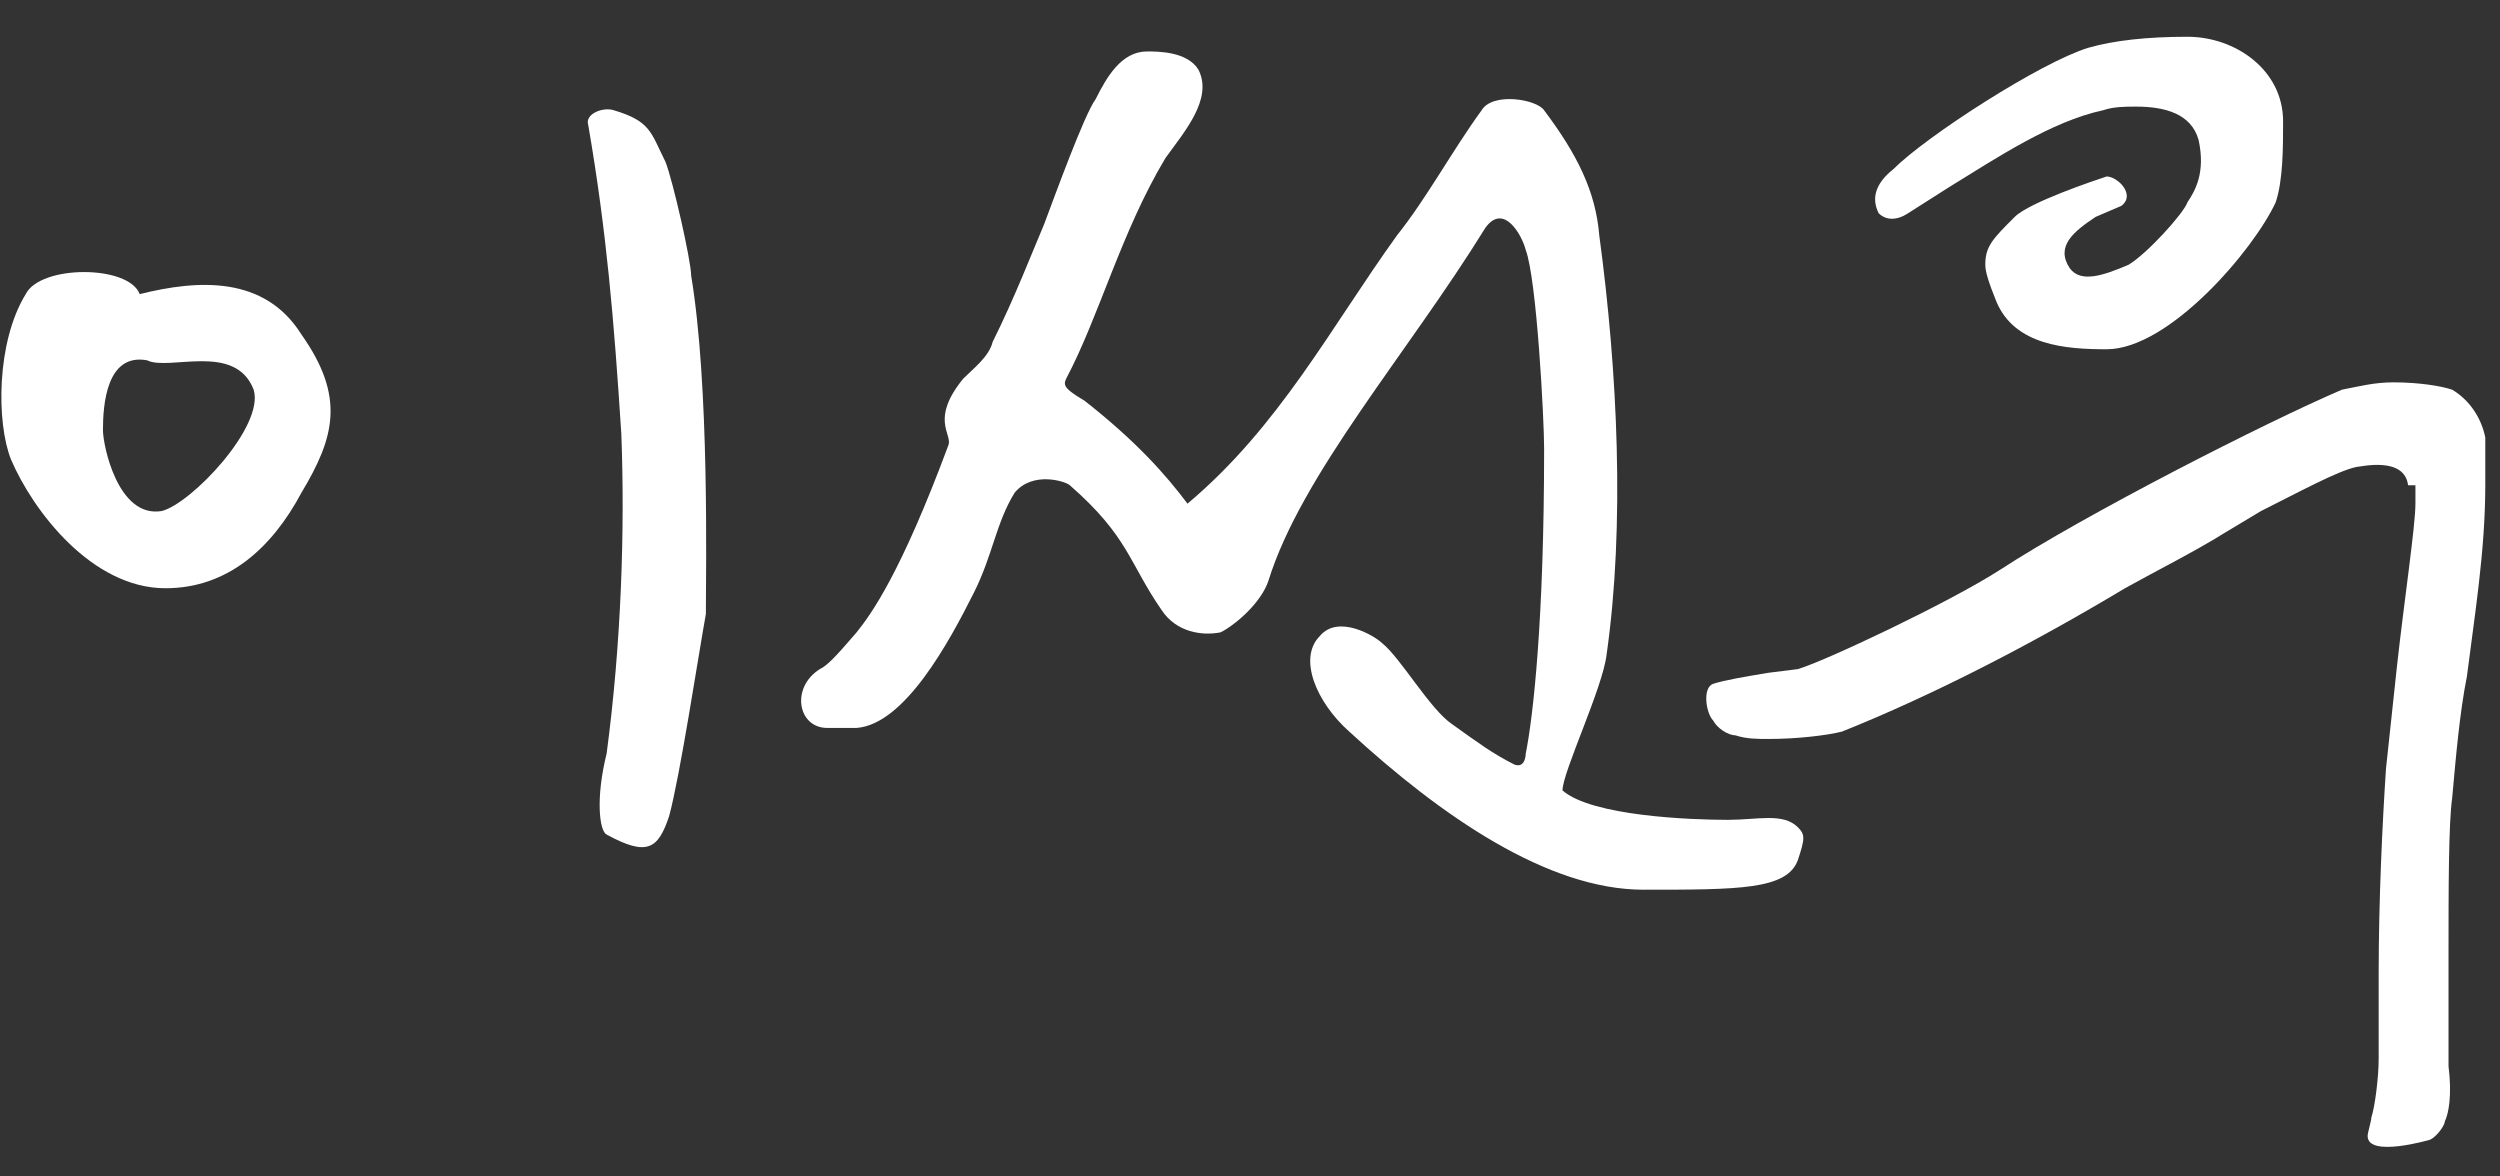 <?xml version="1.0" encoding="utf-8"?>
<!-- Generator: Adobe Illustrator 25.0.1, SVG Export Plug-In . SVG Version: 6.00 Build 0)  -->
<svg version="1.1" id="Layer_1" xmlns="http://www.w3.org/2000/svg" xmlns:xlink="http://www.w3.org/1999/xlink" x="0px" y="0px"
	 viewBox="0 0 68 32" style="enable-background:new 0 0 68 32;" xml:space="preserve">
<rect x="0" y="0" width="68" height="32" fill="#333333" stroke="none"/>
<style type="text/css">
	.st0{fill:#FFFFFF;}
</style>
<g>
	<path class="st0" d="M0.7,8C1.1,7.2,3.5,7.2,3.8,8c1.6-0.4,3.4-0.5,4.4,1.1c1.2,1.7,0.9,2.8,0,4.3c-0.8,1.5-2,2.6-3.7,2.6
		c-2,0-3.6-2.1-4.2-3.5C-0.1,11.5-0.1,9.3,0.7,8z M2.8,11.7c0,0.4,0.4,2.4,1.6,2.2c0.8-0.2,2.8-2.3,2.5-3.3
		c-0.5-1.3-2.3-0.5-2.9-0.8C2.9,9.6,2.8,11,2.8,11.7z M16.9,11.8c-0.2-3.1-0.4-5.5-0.9-8.4c-0.1-0.3,0.4-0.5,0.7-0.4
		c1,0.3,1,0.6,1.4,1.4c0.2,0.5,0.7,2.7,0.7,3.1c0.5,3,0.4,8,0.4,9.2c-0.2,1.1-0.7,4.4-1,5.5c-0.3,0.9-0.6,1.1-1.7,0.5
		c-0.2-0.1-0.3-1,0-2.2C16.9,17.5,17,14.4,16.9,11.8z"/>
	<path class="st0" d="M42.5,21.5c0.8,0.7,3.5,0.8,4.5,0.8c0.8,0,1.5-0.2,1.9,0.2c0.2,0.2,0.2,0.3,0,0.9c-0.3,0.8-1.6,0.8-4.2,0.8
		c-2.6,0-5.5-2-8-4.3c-0.9-0.8-1.4-2-0.8-2.6c0.5-0.6,1.5,0,1.7,0.2c0.5,0.4,1.3,1.8,1.9,2.2c0.7,0.5,1.1,0.8,1.7,1.1
		c0.3,0.1,0.3-0.3,0.3-0.3c0.2-1,0.5-3.6,0.5-8.3c0-0.8-0.2-4.6-0.5-5.4c-0.1-0.4-0.6-1.3-1.1-0.6c-2.1,3.4-5,6.7-5.9,9.6
		c-0.2,0.6-0.9,1.2-1.3,1.4c-0.5,0.1-1.2,0-1.6-0.6c-0.9-1.3-0.9-2-2.5-3.4c-0.1-0.1-1-0.4-1.5,0.2c-0.5,0.8-0.6,1.7-1.1,2.7
		c-0.7,1.4-1.9,3.6-3.2,3.7h-0.8c-0.8,0-1-1.1-0.2-1.6c0.2-0.1,0.4-0.3,1-1c0.4-0.5,1.2-1.6,2.5-5.1c0.1-0.3-0.5-0.7,0.4-1.8
		c0.3-0.3,0.7-0.6,0.8-1c0.6-1.2,1.1-2.5,1.4-3.2c0.3-0.8,1.1-3,1.4-3.4c0.3-0.6,0.7-1.3,1.4-1.3c0.3,0,1.1,0,1.4,0.5
		c0.4,0.8-0.4,1.7-0.9,2.4c-1.2,2-1.8,4.3-2.7,6c-0.1,0.2,0,0.3,0.5,0.6c1.4,1.1,2.2,2,2.8,2.8c2.5-2.1,3.9-4.8,5.7-7.3
		c0.8-1,1.5-2.3,2.3-3.4c0.3-0.5,1.5-0.3,1.7,0c0.9,1.2,1.4,2.2,1.5,3.4c0.5,3.7,0.7,7.9,0.2,11.4C43.6,18.7,42.5,21,42.5,21.5z"/>
	<path class="st0" d="M65.5,13.2c-0.1-0.8-1.3-0.5-1.4-0.5c-0.5,0.1-1.6,0.7-2.6,1.2l-1,0.6c-0.8,0.5-1.8,1-2.7,1.5
		c-2.5,1.5-5.2,2.9-7.7,3.9c-0.4,0.1-1.2,0.2-2,0.2c-0.3,0-0.6,0-0.9-0.1c-0.2,0-0.5-0.2-0.6-0.4c-0.2-0.2-0.3-0.9,0-1
		c0.3-0.1,0.9-0.2,1.5-0.3l0.8-0.1c0.7-0.2,4.1-1.8,5.5-2.7c2.3-1.5,7.2-4,9.3-4.9c0.5-0.1,0.9-0.2,1.4-0.2c0.7,0,1.3,0.1,1.6,0.2
		c0.5,0.3,0.8,0.8,0.9,1.3v1.3c0,1.8-0.3,3.6-0.5,5.2c-0.2,1-0.3,2.2-0.4,3.3c-0.1,0.7-0.1,2.5-0.1,4.3c0,1,0,2,0,3
		c0.1,0.8,0,1.3-0.1,1.5c0,0.1-0.2,0.4-0.4,0.5c0,0-1.7,0.5-1.7-0.1c0-0.1,0.1-0.4,0.1-0.5c0.1-0.3,0.2-1.1,0.2-1.6
		c0-0.8,0-1.5,0-2.3c0-2,0.1-4.1,0.2-5.6l0.3-2.8c0.2-1.8,0.5-3.8,0.5-4.4V13.2z M54,7.2c0-0.5,0.2-0.7,0.8-1.3
		c0.4-0.4,2.2-1,2.5-1.1c0.3,0,0.8,0.5,0.4,0.8L57,5.9c-0.6,0.4-1.1,0.8-0.7,1.4c0.3,0.4,0.9,0.2,1.6-0.1c0.5-0.3,1.5-1.4,1.6-1.7
		c0.2-0.3,0.5-0.8,0.3-1.7c-0.2-0.7-0.9-0.9-1.7-0.9c-0.3,0-0.6,0-0.9,0.1c-1.4,0.3-2.9,1.3-4.2,2.1l-1.1,0.7
		c-0.3,0.2-0.6,0.2-0.8,0C50.9,5.4,51,5,51.5,4.6c0.9-0.9,4-2.9,5.3-3.3C57.5,1.1,58.4,1,59.5,1c1.3,0,2.6,0.9,2.6,2.3
		c0,0.7,0,1.6-0.2,2.2c-0.6,1.3-2.9,4-4.6,4c-1.1,0-2.5-0.1-3-1.3C54.1,7.7,54,7.4,54,7.2z"/>
</g>
</svg>
